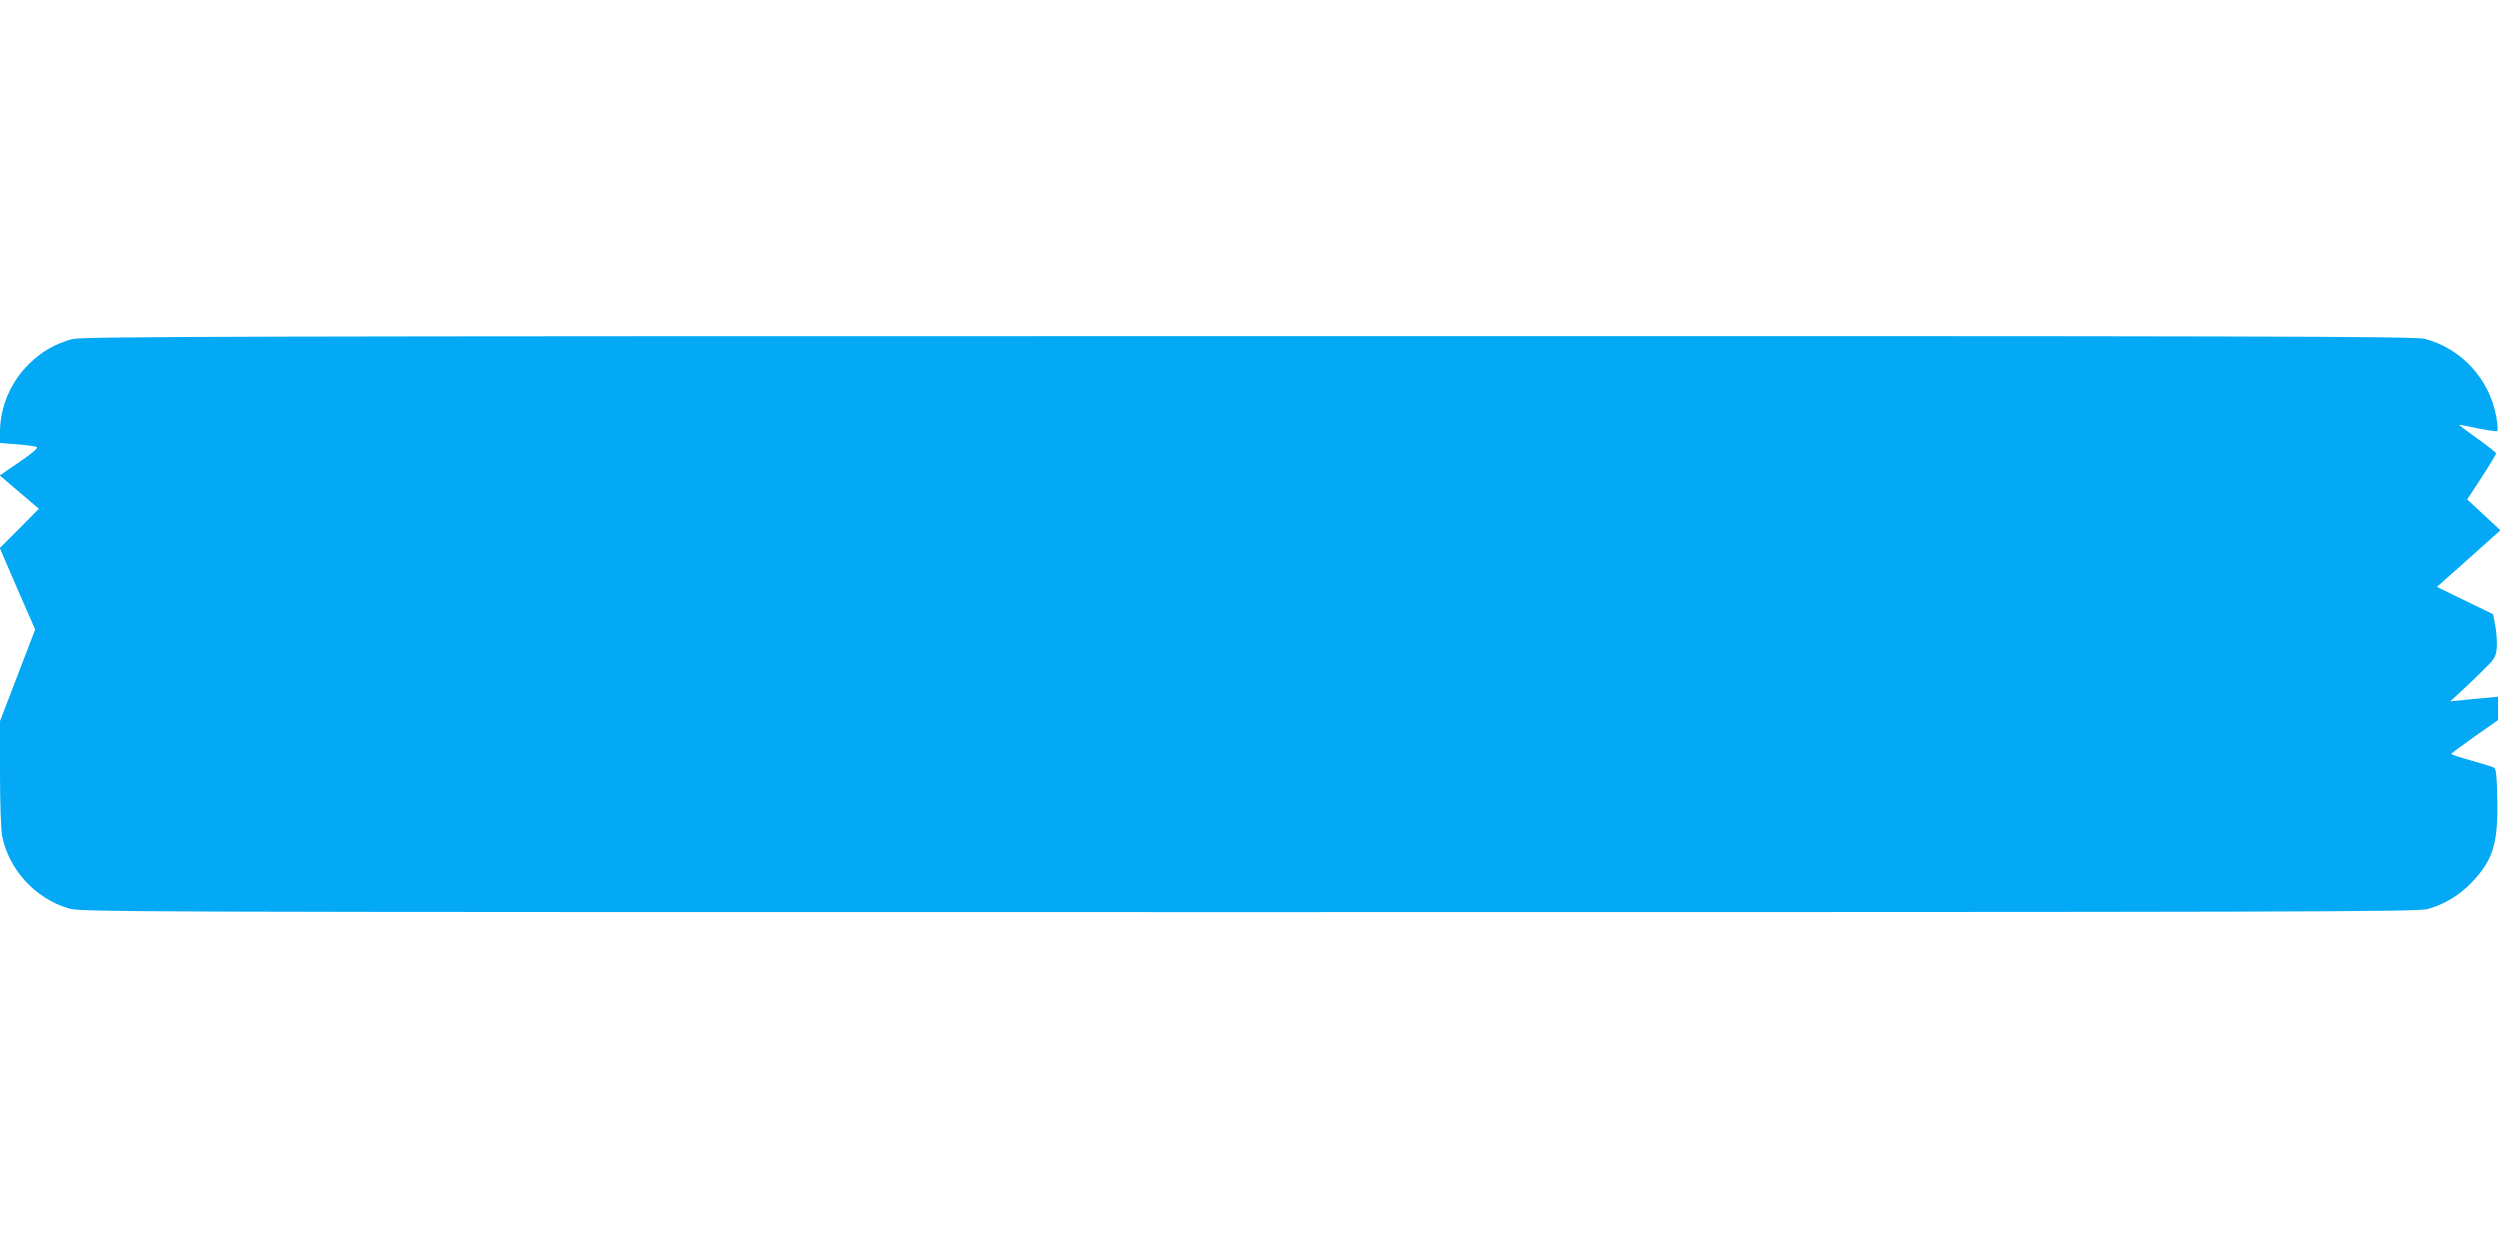 <?xml version="1.0" standalone="no"?>
<!DOCTYPE svg PUBLIC "-//W3C//DTD SVG 20010904//EN"
 "http://www.w3.org/TR/2001/REC-SVG-20010904/DTD/svg10.dtd">
<svg version="1.0" xmlns="http://www.w3.org/2000/svg"
 width="1280pt" height="640pt" viewBox="0 0 1280 640"
 preserveAspectRatio="xMidYMid meet">
<g transform="translate(0,640) scale(0.1,-0.1)"
fill="#03a9f4" stroke="none">
<path d="M370 4664 c-88 -24 -159 -65 -224 -130 -92 -91 -146 -219 -146 -345
l0 -57 88 -7 c49 -4 94 -10 101 -14 7 -5 -27 -34 -89 -76 l-101 -69 38 -33
c21 -18 66 -56 100 -85 l62 -53 -100 -101 -100 -100 90 -209 91 -208 -90 -235
-90 -234 0 -269 c0 -157 5 -290 11 -321 36 -172 168 -316 337 -368 64 -20 107
-20 6046 -20 5447 0 5987 1 6037 16 89 26 166 73 228 140 107 114 132 198 127
428 -2 114 -6 150 -17 156 -8 4 -60 20 -116 36 -57 16 -103 31 -103 34 1 3 55
43 120 89 l120 84 0 60 0 60 -72 -7 c-40 -3 -95 -9 -123 -12 l-50 -5 35 32
c19 17 72 67 116 110 75 72 82 83 87 126 3 27 0 77 -6 113 l-12 65 -144 70
-144 70 163 145 162 145 -85 79 -85 79 74 113 c41 63 74 118 74 123 0 4 -43
38 -95 75 -52 37 -95 69 -95 71 0 1 43 -6 95 -18 53 -11 98 -17 101 -14 4 3 1
36 -5 73 -34 192 -178 350 -366 399 -53 13 -699 15 -6025 14 -5216 0 -5972 -2
-6020 -15z"/>
</g>
</svg>
